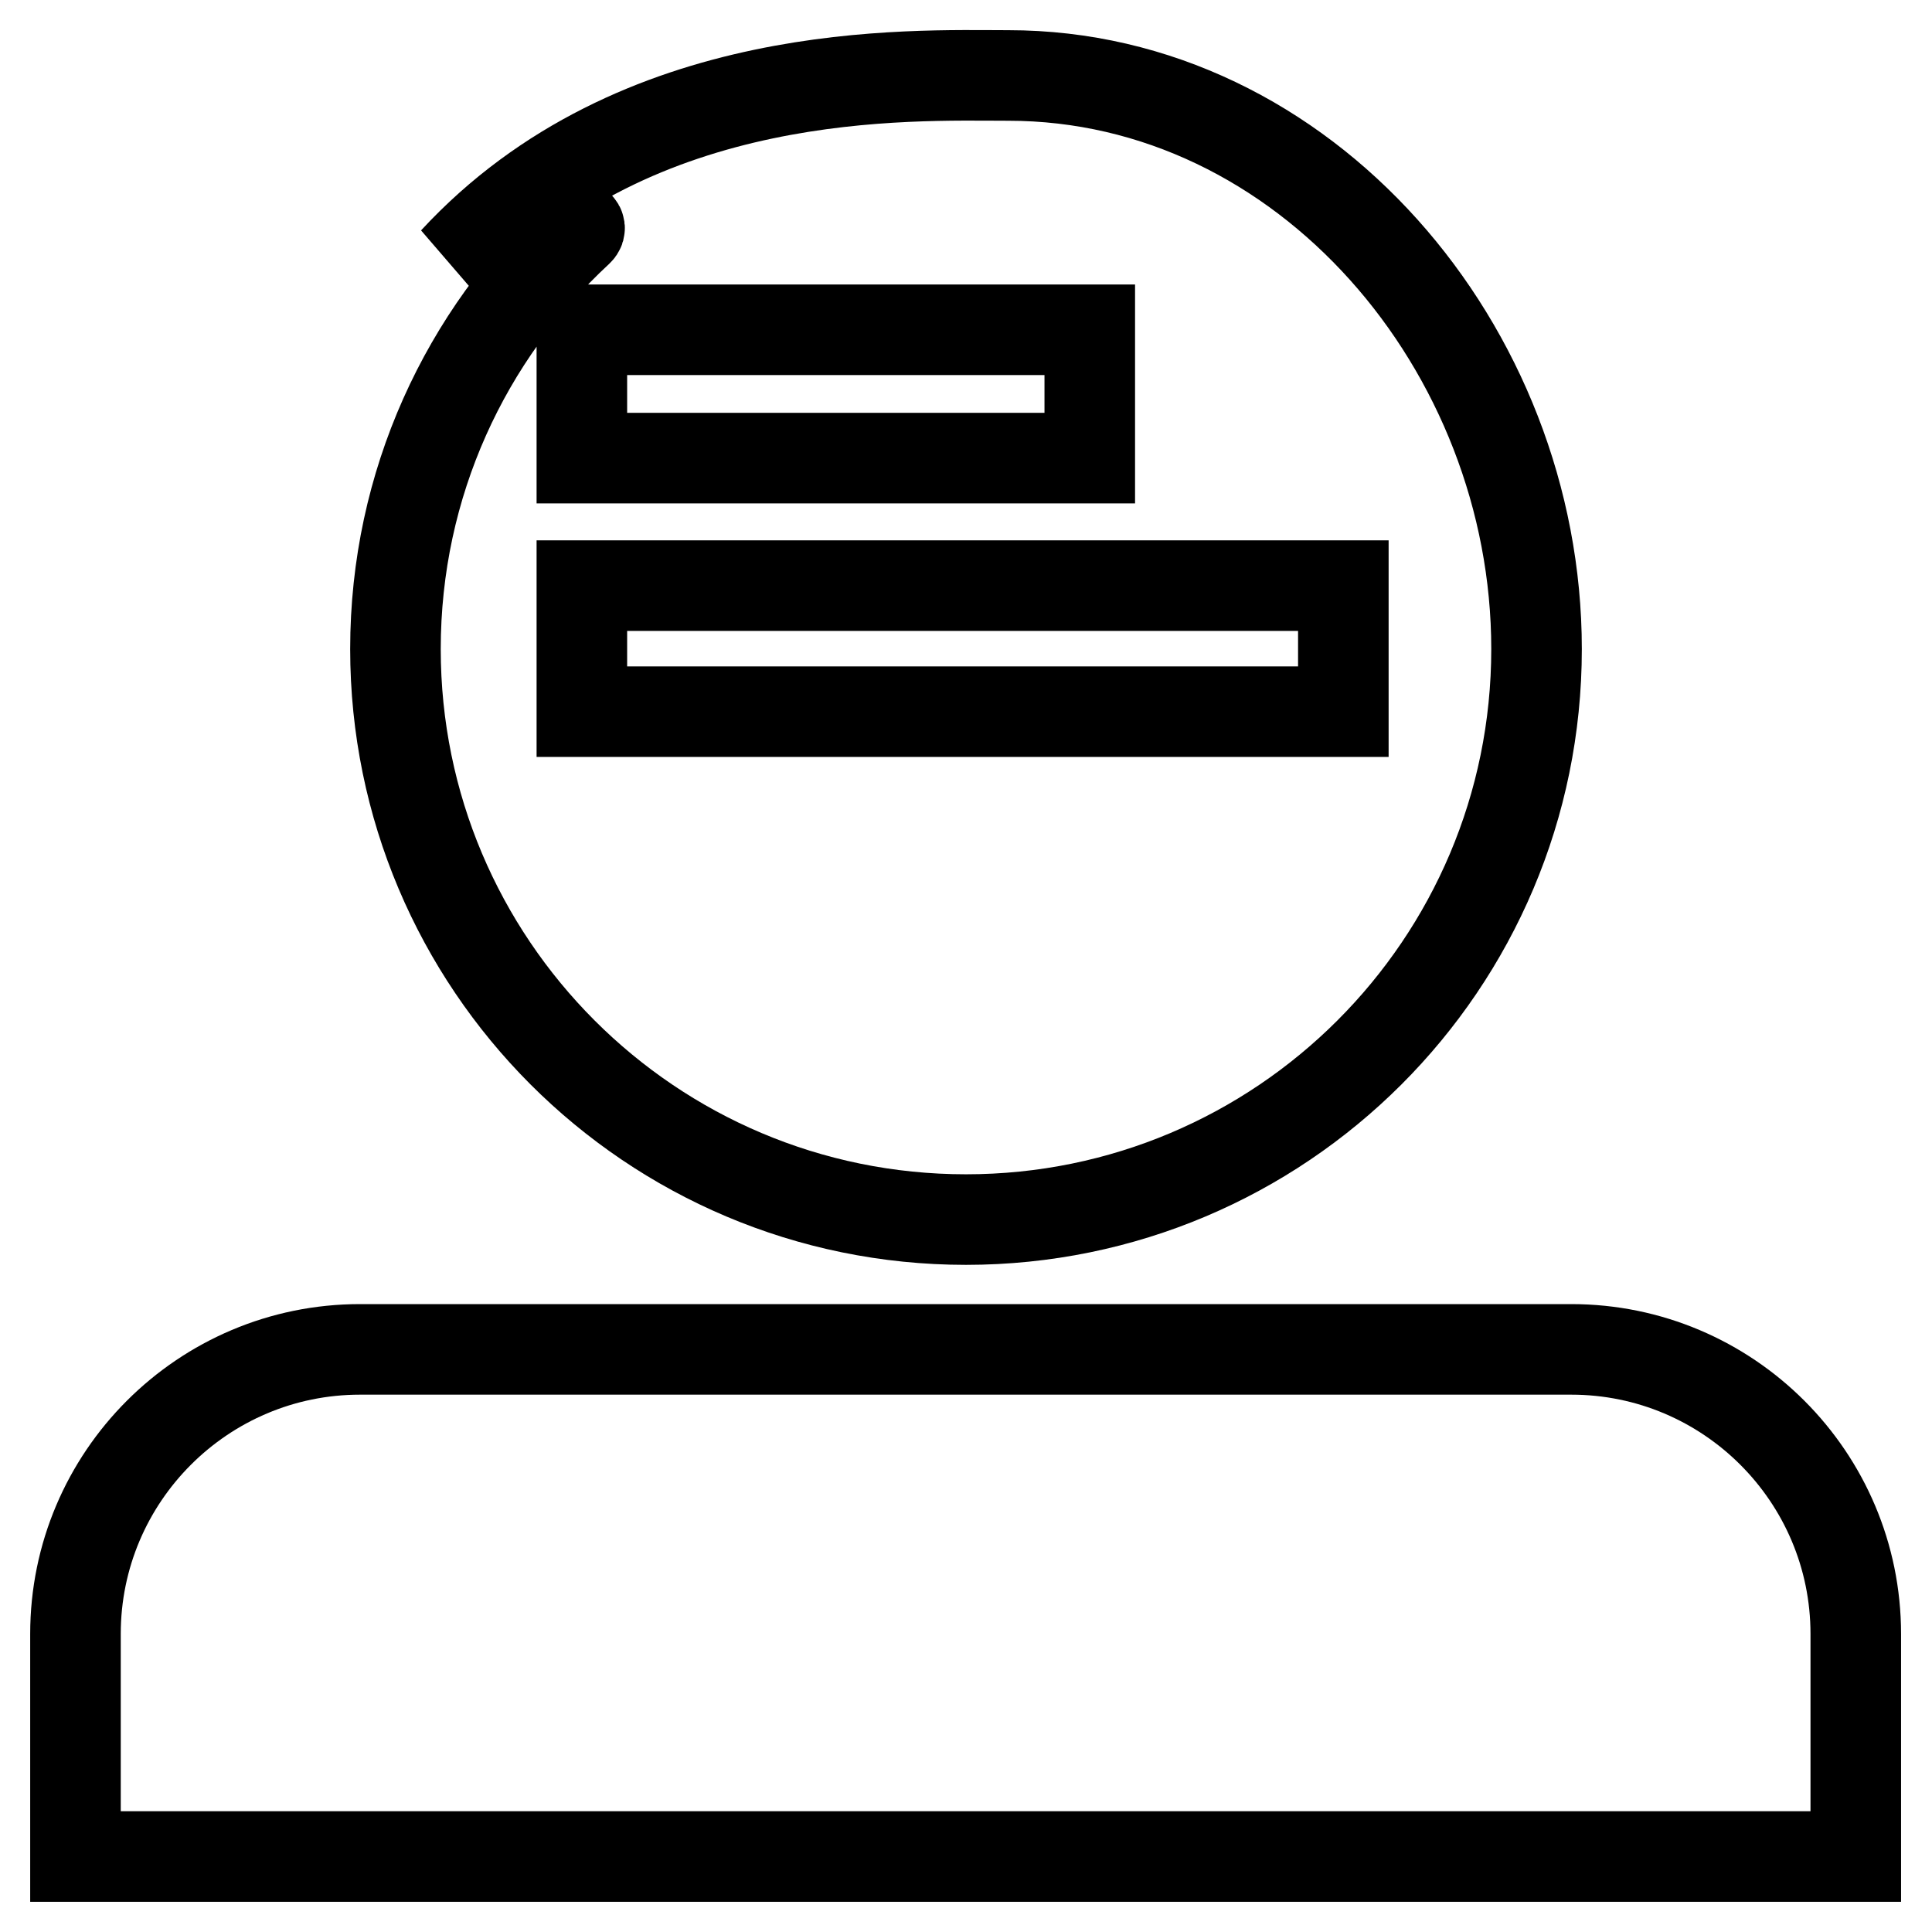 <?xml version="1.0" encoding="utf-8"?>
<!-- Svg Vector Icons : http://www.onlinewebfonts.com/icon -->
<!DOCTYPE svg PUBLIC "-//W3C//DTD SVG 1.1//EN" "http://www.w3.org/Graphics/SVG/1.1/DTD/svg11.dtd">
<svg version="1.1" xmlns="http://www.w3.org/2000/svg" xmlns:xlink="http://www.w3.org/1999/xlink" x="0px" y="0px" viewBox="0 0 256 256" enable-background="new 0 0 256 256" xml:space="preserve">
<g> <path stroke-width="12" fill-opacity="0" stroke="#000000"  d="M10,246v-29.5c0-20.8,16.9-37.7,37.7-37.7h160.5c20.8,0,37.7,16.9,37.7,37.7V246H10z M133.6,10L133.6,10 c-12.9,0-49.2-1.6-73.4,24.6c9.7-6.6,18-5.5,16.4-4C61.7,44.4,52.4,64.1,52.4,86c0,41.7,33.8,75.6,75.6,75.6 c41.7,0,75.6-33.8,75.6-75.6C203.6,46.2,172.9,10,133.6,10z M77.1,43.7h67.3v17H77.1V43.7z M178,94.3H77.1V77.6H178V94.3z"/></g>
</svg>